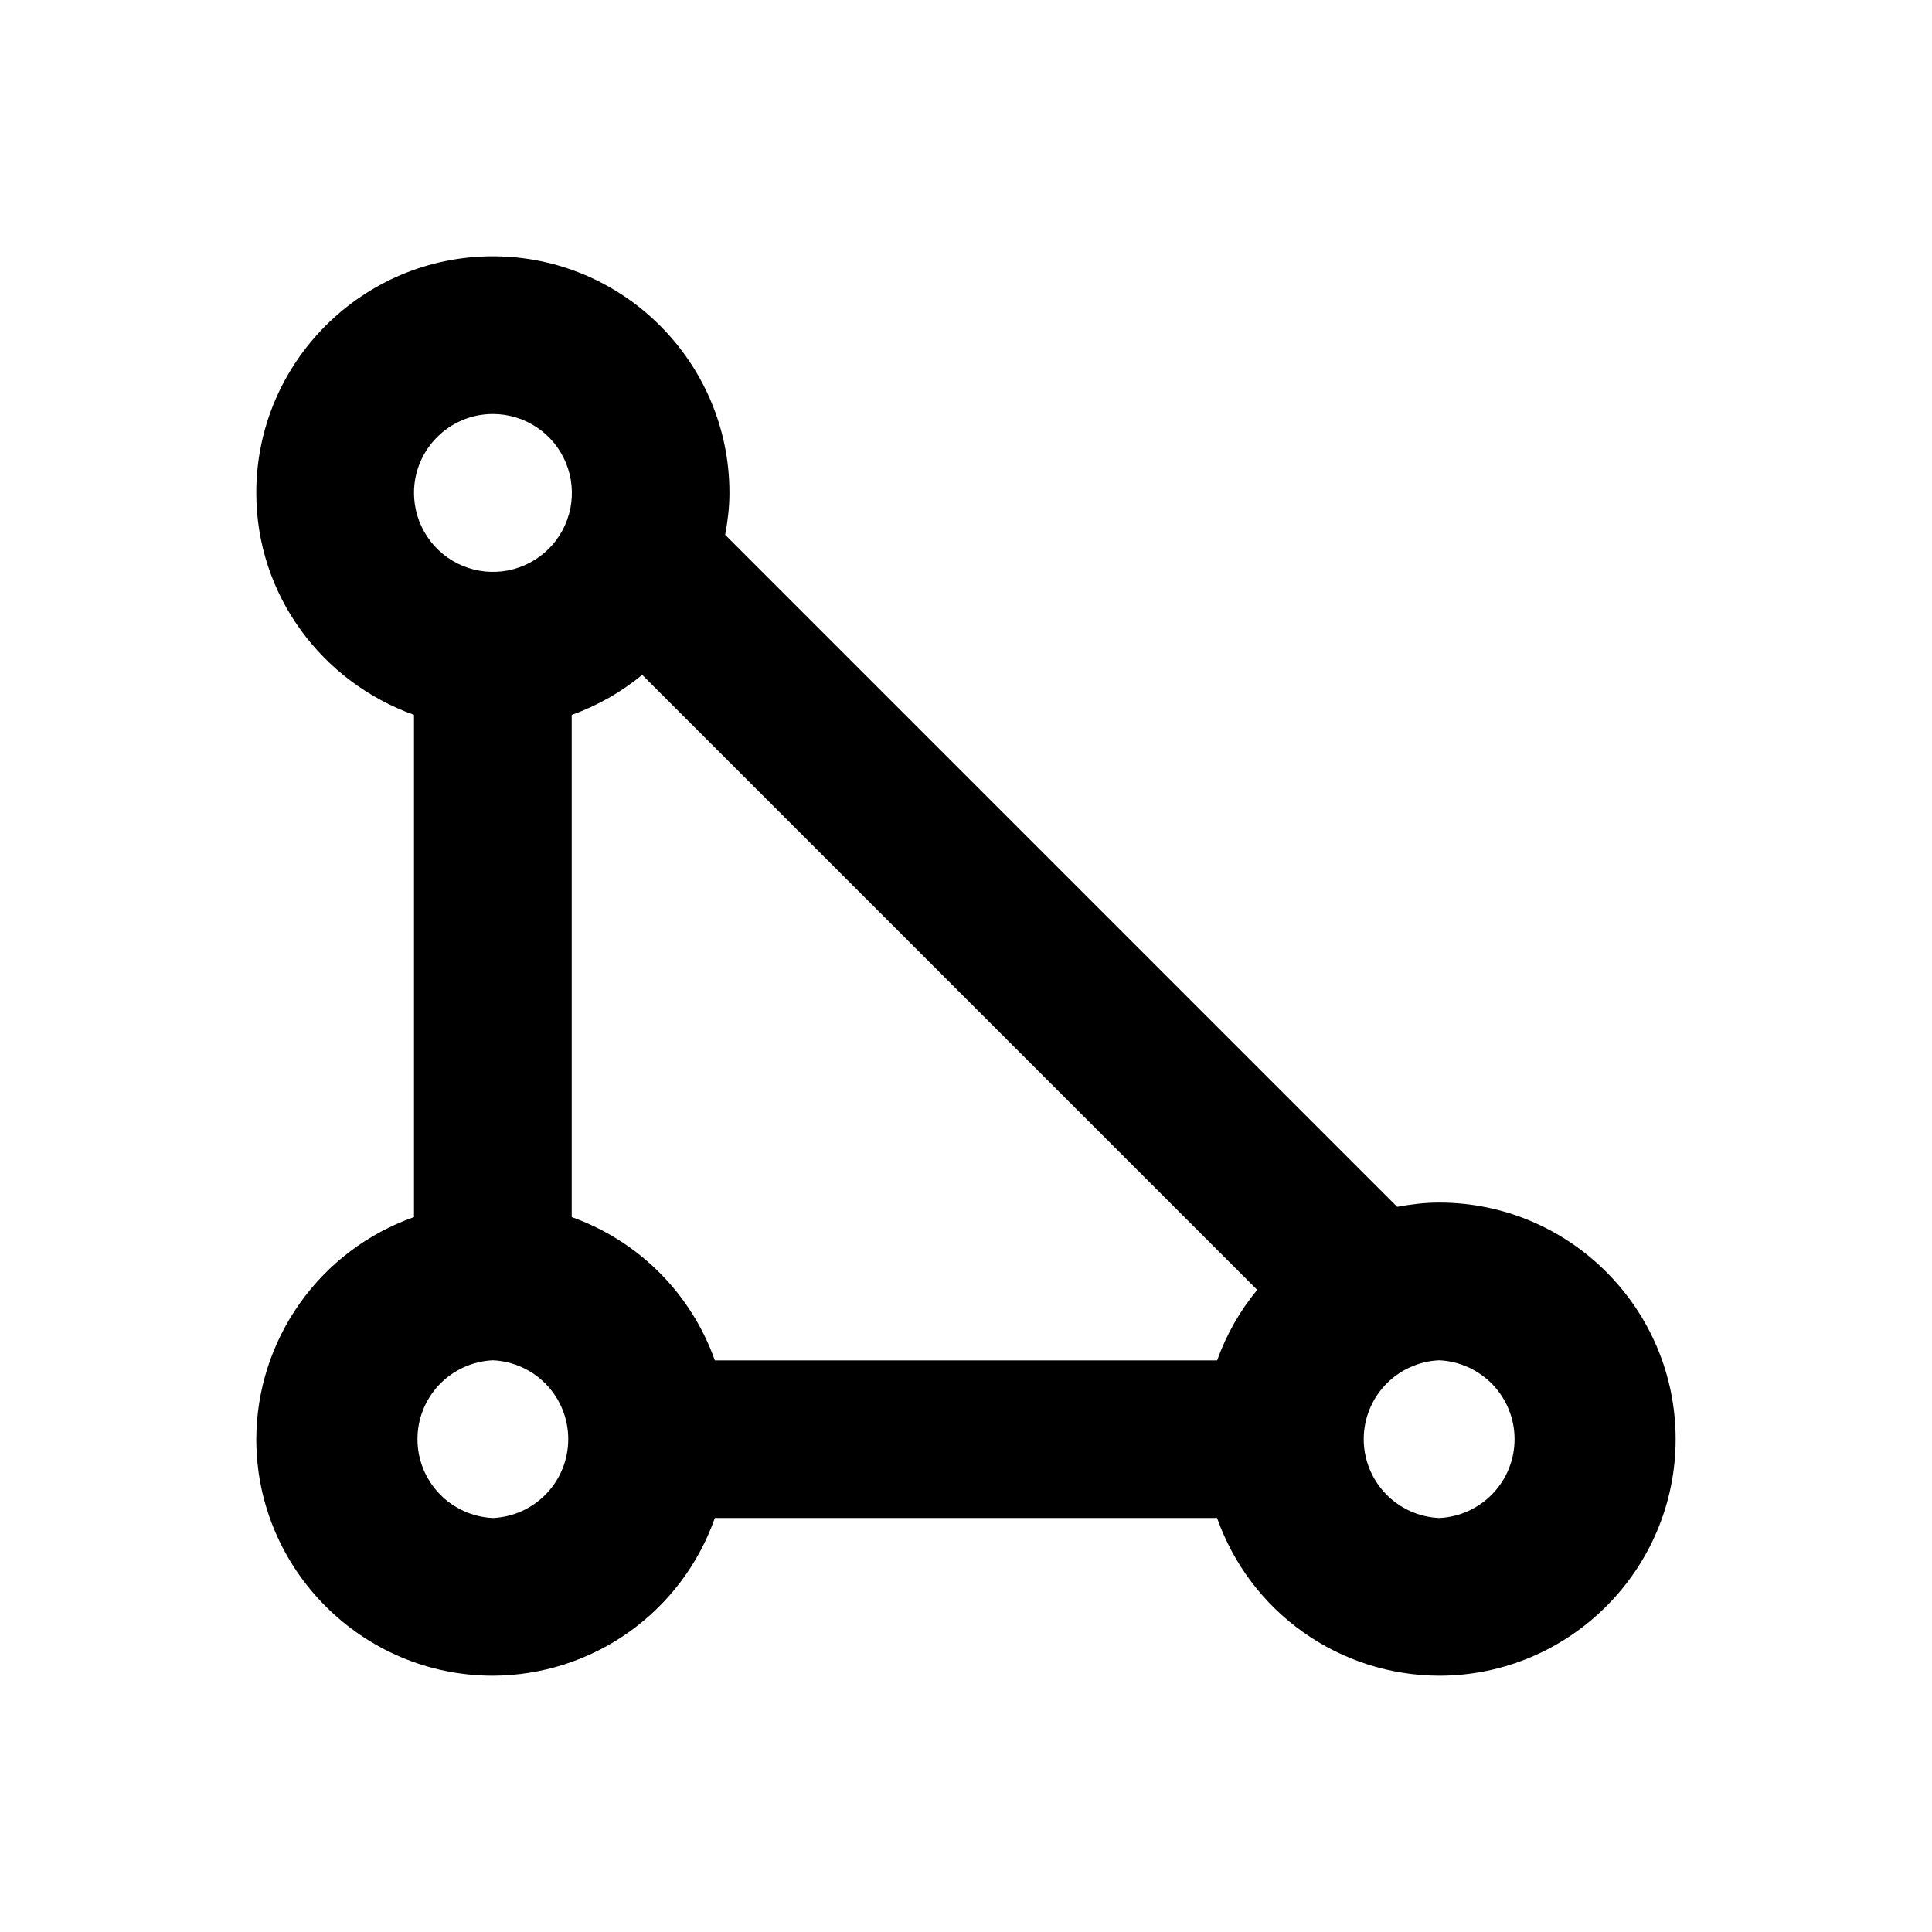 <svg width="49" height="49" viewBox="0 0 49 49" fill="none" xmlns="http://www.w3.org/2000/svg">
<path d="M36.5 30.5C36.134 30.5 35.784 30.544 35.436 30.608L18.392 13.564C18.456 13.218 18.5 12.864 18.5 12.5C18.5 9.192 15.808 6.5 12.5 6.5C9.192 6.5 6.5 9.192 6.5 12.5C6.5 15.104 8.178 17.302 10.5 18.13V30.868C9.334 31.279 8.323 32.041 7.607 33.05C6.891 34.058 6.504 35.263 6.5 36.5C6.5 39.808 9.192 42.5 12.5 42.5C13.737 42.496 14.942 42.11 15.95 41.394C16.958 40.678 17.72 39.667 18.13 38.5H30.868C31.279 39.666 32.04 40.677 33.048 41.393C34.056 42.11 35.261 42.496 36.498 42.5C39.806 42.5 42.498 39.808 42.498 36.5C42.498 33.192 39.808 30.5 36.5 30.5ZM14.5 30.868V18.132C15.158 17.896 15.758 17.55 16.288 17.116L31.886 32.714C31.446 33.246 31.102 33.851 30.87 34.502H18.13C17.833 33.665 17.353 32.904 16.725 32.275C16.097 31.647 15.337 31.166 14.5 30.868ZM12.5 10.5C12.896 10.5 13.284 10.617 13.613 10.837C13.943 11.056 14.199 11.369 14.351 11.735C14.503 12.101 14.543 12.504 14.466 12.892C14.388 13.281 14.198 13.637 13.918 13.918C13.637 14.198 13.281 14.388 12.892 14.466C12.504 14.543 12.101 14.503 11.735 14.351C11.369 14.199 11.056 13.943 10.837 13.613C10.617 13.284 10.5 12.896 10.5 12.5C10.5 11.398 11.396 10.5 12.5 10.5ZM12.5 38.5C11.985 38.477 11.499 38.256 11.143 37.884C10.786 37.511 10.588 37.016 10.588 36.5C10.588 35.984 10.786 35.489 11.143 35.116C11.499 34.744 11.985 34.523 12.5 34.5C13.015 34.523 13.501 34.744 13.857 35.116C14.214 35.489 14.412 35.984 14.412 36.5C14.412 37.016 14.214 37.511 13.857 37.884C13.501 38.256 13.015 38.477 12.5 38.5ZM36.5 38.5C35.985 38.477 35.499 38.256 35.143 37.884C34.786 37.511 34.587 37.016 34.587 36.5C34.587 35.984 34.786 35.489 35.143 35.116C35.499 34.744 35.985 34.523 36.5 34.5C37.015 34.523 37.501 34.744 37.857 35.116C38.214 35.489 38.413 35.984 38.413 36.5C38.413 37.016 38.214 37.511 37.857 37.884C37.501 38.256 37.015 38.477 36.5 38.5Z" fill="black"/>
</svg>
